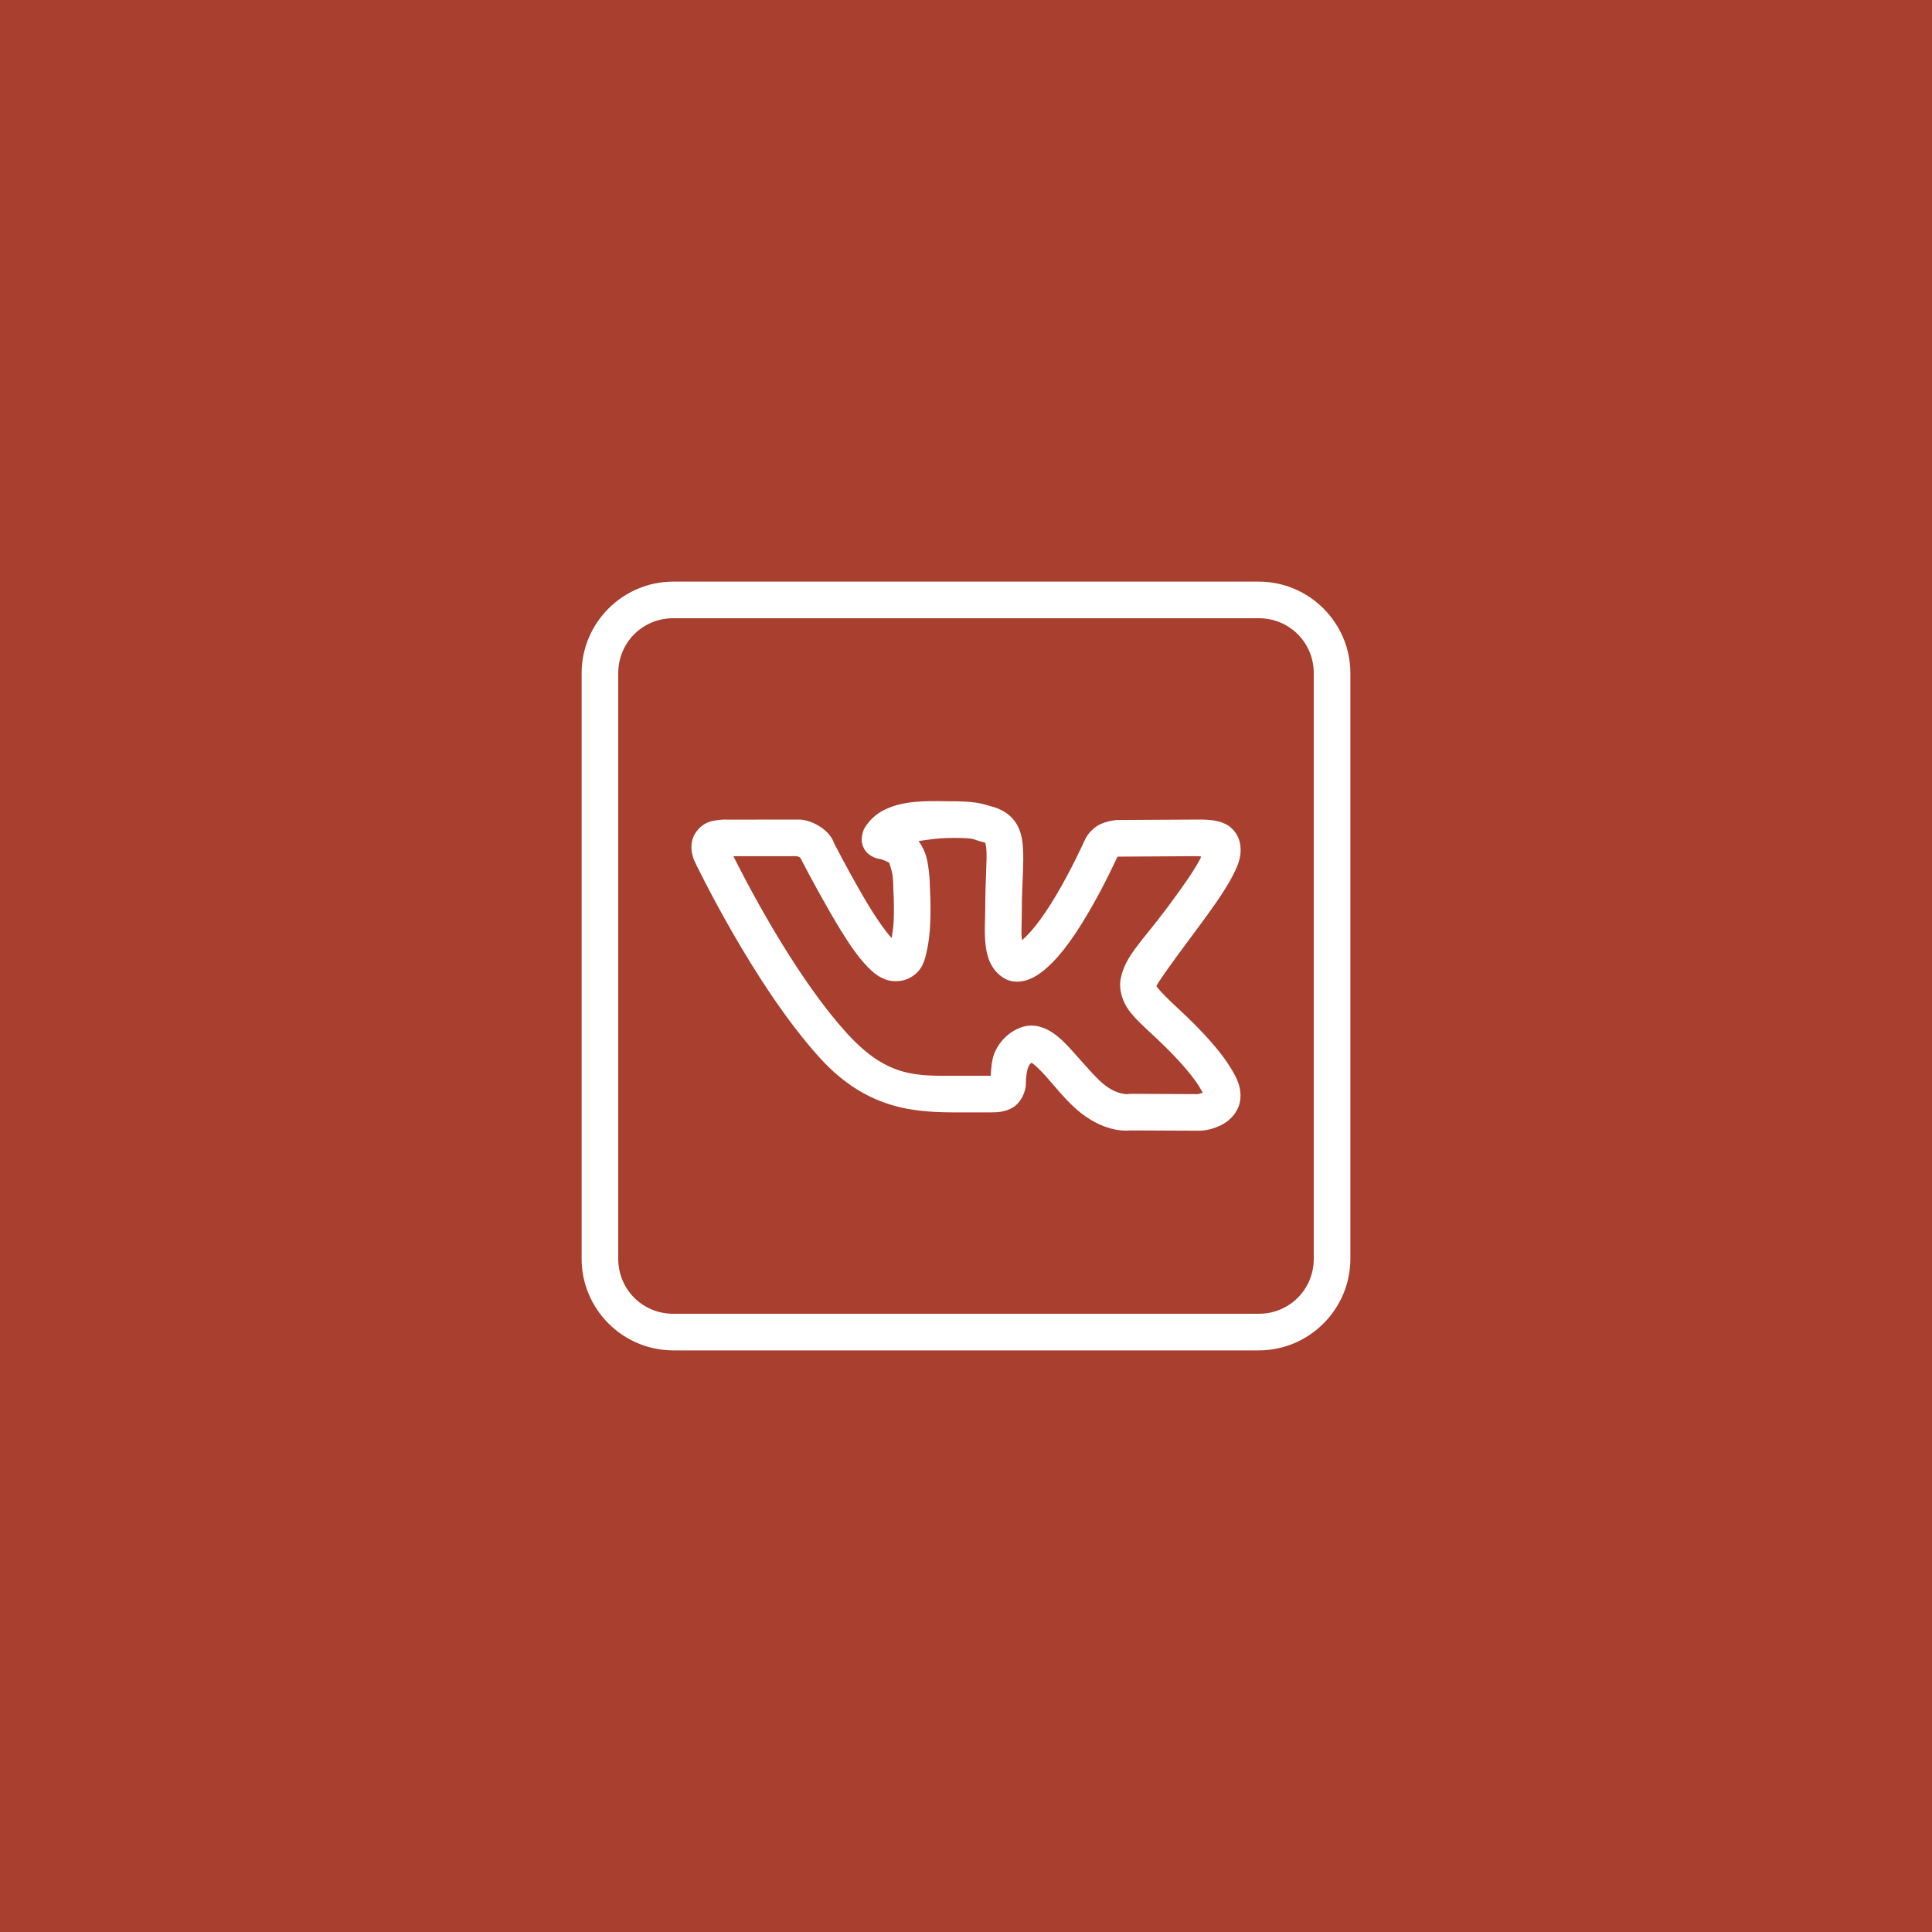 <?xml version="1.0" encoding="UTF-8"?> <svg xmlns="http://www.w3.org/2000/svg" width="38" height="38" viewBox="0 0 38 38" fill="none"><rect x="0" y="0" width="38" height="38" fill="#333333" stroke="none"/><rect x="0.5" y="0.5" width="37" height="37" fill="#A93F2E"></rect><rect x="0.5" y="0.5" width="37" height="37" stroke="#A93F2E"></rect><path d="M13.24 11.44C12.25 11.44 11.44 12.25 11.44 13.24V24.76C11.44 25.75 12.25 26.56 13.24 26.56H24.76C25.75 26.56 26.56 25.75 26.56 24.76V13.24C26.56 12.25 25.75 11.44 24.76 11.44H13.24ZM13.24 12.16H24.76C25.361 12.16 25.84 12.639 25.84 13.24V24.76C25.84 25.361 25.361 25.84 24.76 25.84H13.24C12.639 25.84 12.16 25.361 12.16 24.76V13.24C12.16 12.639 12.639 12.16 13.24 12.16ZM18.423 15.757C18.042 15.756 17.703 15.777 17.399 15.927L17.398 15.927C17.25 16 17.146 16.093 17.063 16.203C17.021 16.258 16.979 16.307 16.956 16.433C16.945 16.496 16.938 16.597 17.004 16.707C17.069 16.817 17.201 16.879 17.286 16.891C17.344 16.898 17.477 16.955 17.489 16.971L17.49 16.973C17.49 16.973 17.541 17.107 17.556 17.226C17.57 17.345 17.57 17.442 17.57 17.442C17.57 17.451 17.57 17.461 17.57 17.471C17.57 17.471 17.591 17.783 17.578 18.106C17.572 18.234 17.555 18.349 17.538 18.451C17.41 18.309 17.221 18.053 16.948 17.58C16.646 17.056 16.405 16.585 16.405 16.585C16.392 16.544 16.347 16.417 16.173 16.289C15.982 16.148 15.797 16.127 15.797 16.127C15.774 16.122 15.751 16.12 15.727 16.12L14.308 16.121C14.308 16.121 14.223 16.116 14.121 16.13C14.019 16.144 13.866 16.155 13.717 16.331L13.717 16.332C13.584 16.49 13.592 16.665 13.608 16.763C13.624 16.862 13.66 16.937 13.66 16.937C13.661 16.938 13.662 16.94 13.662 16.941C13.662 16.941 14.823 19.381 16.135 20.818C17.087 21.861 18.065 21.879 18.871 21.879H19.473C19.627 21.879 19.766 21.873 19.92 21.784C20.073 21.694 20.177 21.476 20.177 21.325C20.177 21.166 20.201 21.041 20.23 20.977C20.25 20.932 20.266 20.916 20.292 20.903C20.297 20.906 20.294 20.904 20.308 20.915C20.368 20.957 20.467 21.053 20.575 21.173C20.79 21.412 21.034 21.741 21.362 21.966C21.598 22.128 21.819 22.2 21.988 22.226C22.094 22.242 22.176 22.239 22.234 22.234L23.579 22.24C23.587 22.24 23.595 22.24 23.603 22.239C23.603 22.239 23.834 22.242 24.075 22.098C24.195 22.026 24.338 21.889 24.384 21.69C24.43 21.491 24.372 21.284 24.259 21.096V21.095C24.278 21.128 24.241 21.061 24.202 20.998C24.164 20.936 24.108 20.851 24.028 20.747C23.868 20.537 23.611 20.244 23.196 19.858H23.195C22.985 19.662 22.843 19.523 22.784 19.446C22.726 19.369 22.745 19.409 22.749 19.39C22.757 19.35 23.01 18.985 23.525 18.298C23.837 17.88 24.057 17.566 24.202 17.305C24.346 17.044 24.451 16.817 24.378 16.54L24.377 16.539C24.345 16.418 24.257 16.305 24.166 16.244C24.076 16.183 23.99 16.16 23.913 16.145C23.76 16.115 23.626 16.12 23.501 16.12C23.24 16.12 22.083 16.129 21.988 16.129C21.875 16.129 21.689 16.18 21.606 16.23C21.399 16.354 21.34 16.518 21.34 16.518C21.336 16.525 21.333 16.532 21.329 16.539C21.329 16.539 21.091 17.069 20.783 17.592C20.471 18.122 20.241 18.375 20.102 18.492C20.099 18.471 20.099 18.488 20.097 18.459C20.084 18.311 20.098 18.106 20.098 17.907C20.098 17.369 20.144 16.992 20.119 16.659C20.107 16.493 20.076 16.321 19.967 16.163C19.857 16.006 19.675 15.903 19.495 15.86C19.387 15.834 19.264 15.766 18.818 15.761H18.817C18.681 15.76 18.55 15.757 18.423 15.757ZM18.81 16.481C19.205 16.485 19.106 16.507 19.326 16.56C19.393 16.576 19.377 16.576 19.375 16.574C19.374 16.572 19.394 16.609 19.401 16.713C19.417 16.92 19.378 17.332 19.378 17.907C19.378 18.063 19.359 18.287 19.379 18.52C19.398 18.753 19.456 19.052 19.735 19.232C19.867 19.317 20.02 19.323 20.151 19.29C20.282 19.258 20.401 19.19 20.526 19.09C20.775 18.89 21.054 18.553 21.404 17.956C21.731 17.4 21.969 16.87 21.977 16.853C21.979 16.851 21.98 16.851 21.982 16.849C21.986 16.849 21.982 16.849 21.988 16.849C22.122 16.849 23.258 16.84 23.501 16.84C23.558 16.84 23.579 16.843 23.624 16.845C23.611 16.886 23.625 16.86 23.572 16.956C23.46 17.158 23.253 17.458 22.948 17.866C22.446 18.537 22.135 18.799 22.044 19.244C21.998 19.466 22.084 19.713 22.21 19.88C22.336 20.046 22.495 20.189 22.705 20.385C23.096 20.749 23.325 21.013 23.456 21.185C23.522 21.27 23.564 21.332 23.589 21.374C23.615 21.416 23.609 21.412 23.642 21.467C23.664 21.504 23.656 21.482 23.66 21.492C23.616 21.505 23.564 21.519 23.561 21.52L22.237 21.514C22.213 21.514 22.189 21.517 22.166 21.521C22.166 21.521 22.169 21.525 22.099 21.514C22.028 21.503 21.915 21.473 21.77 21.373C21.595 21.253 21.351 20.959 21.111 20.692C20.991 20.558 20.871 20.43 20.723 20.325C20.574 20.221 20.352 20.123 20.112 20.198C19.862 20.276 19.668 20.471 19.574 20.68C19.503 20.835 19.497 20.998 19.486 21.159C19.475 21.16 19.488 21.159 19.473 21.159H18.871C18.053 21.159 17.473 21.216 16.666 20.332C15.581 19.144 14.588 17.166 14.425 16.841L15.674 16.84C15.696 16.848 15.743 16.866 15.746 16.868L15.747 16.869C15.702 16.836 15.749 16.883 15.749 16.883C15.754 16.894 15.759 16.904 15.764 16.915C15.764 16.915 16.012 17.398 16.325 17.94C16.631 18.472 16.855 18.804 17.071 19.024C17.179 19.134 17.288 19.222 17.434 19.271C17.58 19.321 17.768 19.303 17.895 19.233C18.153 19.092 18.188 18.883 18.23 18.7C18.272 18.518 18.289 18.323 18.297 18.137C18.312 17.775 18.29 17.462 18.289 17.442C18.289 17.436 18.291 17.305 18.27 17.138C18.249 16.967 18.225 16.758 18.07 16.547L18.07 16.546C18.069 16.545 18.067 16.545 18.066 16.543C18.271 16.514 18.446 16.478 18.81 16.481ZM21.986 16.834L21.981 16.846C21.98 16.846 21.981 16.845 21.98 16.846C21.981 16.843 21.986 16.834 21.986 16.834Z" fill="white"></path></svg> 